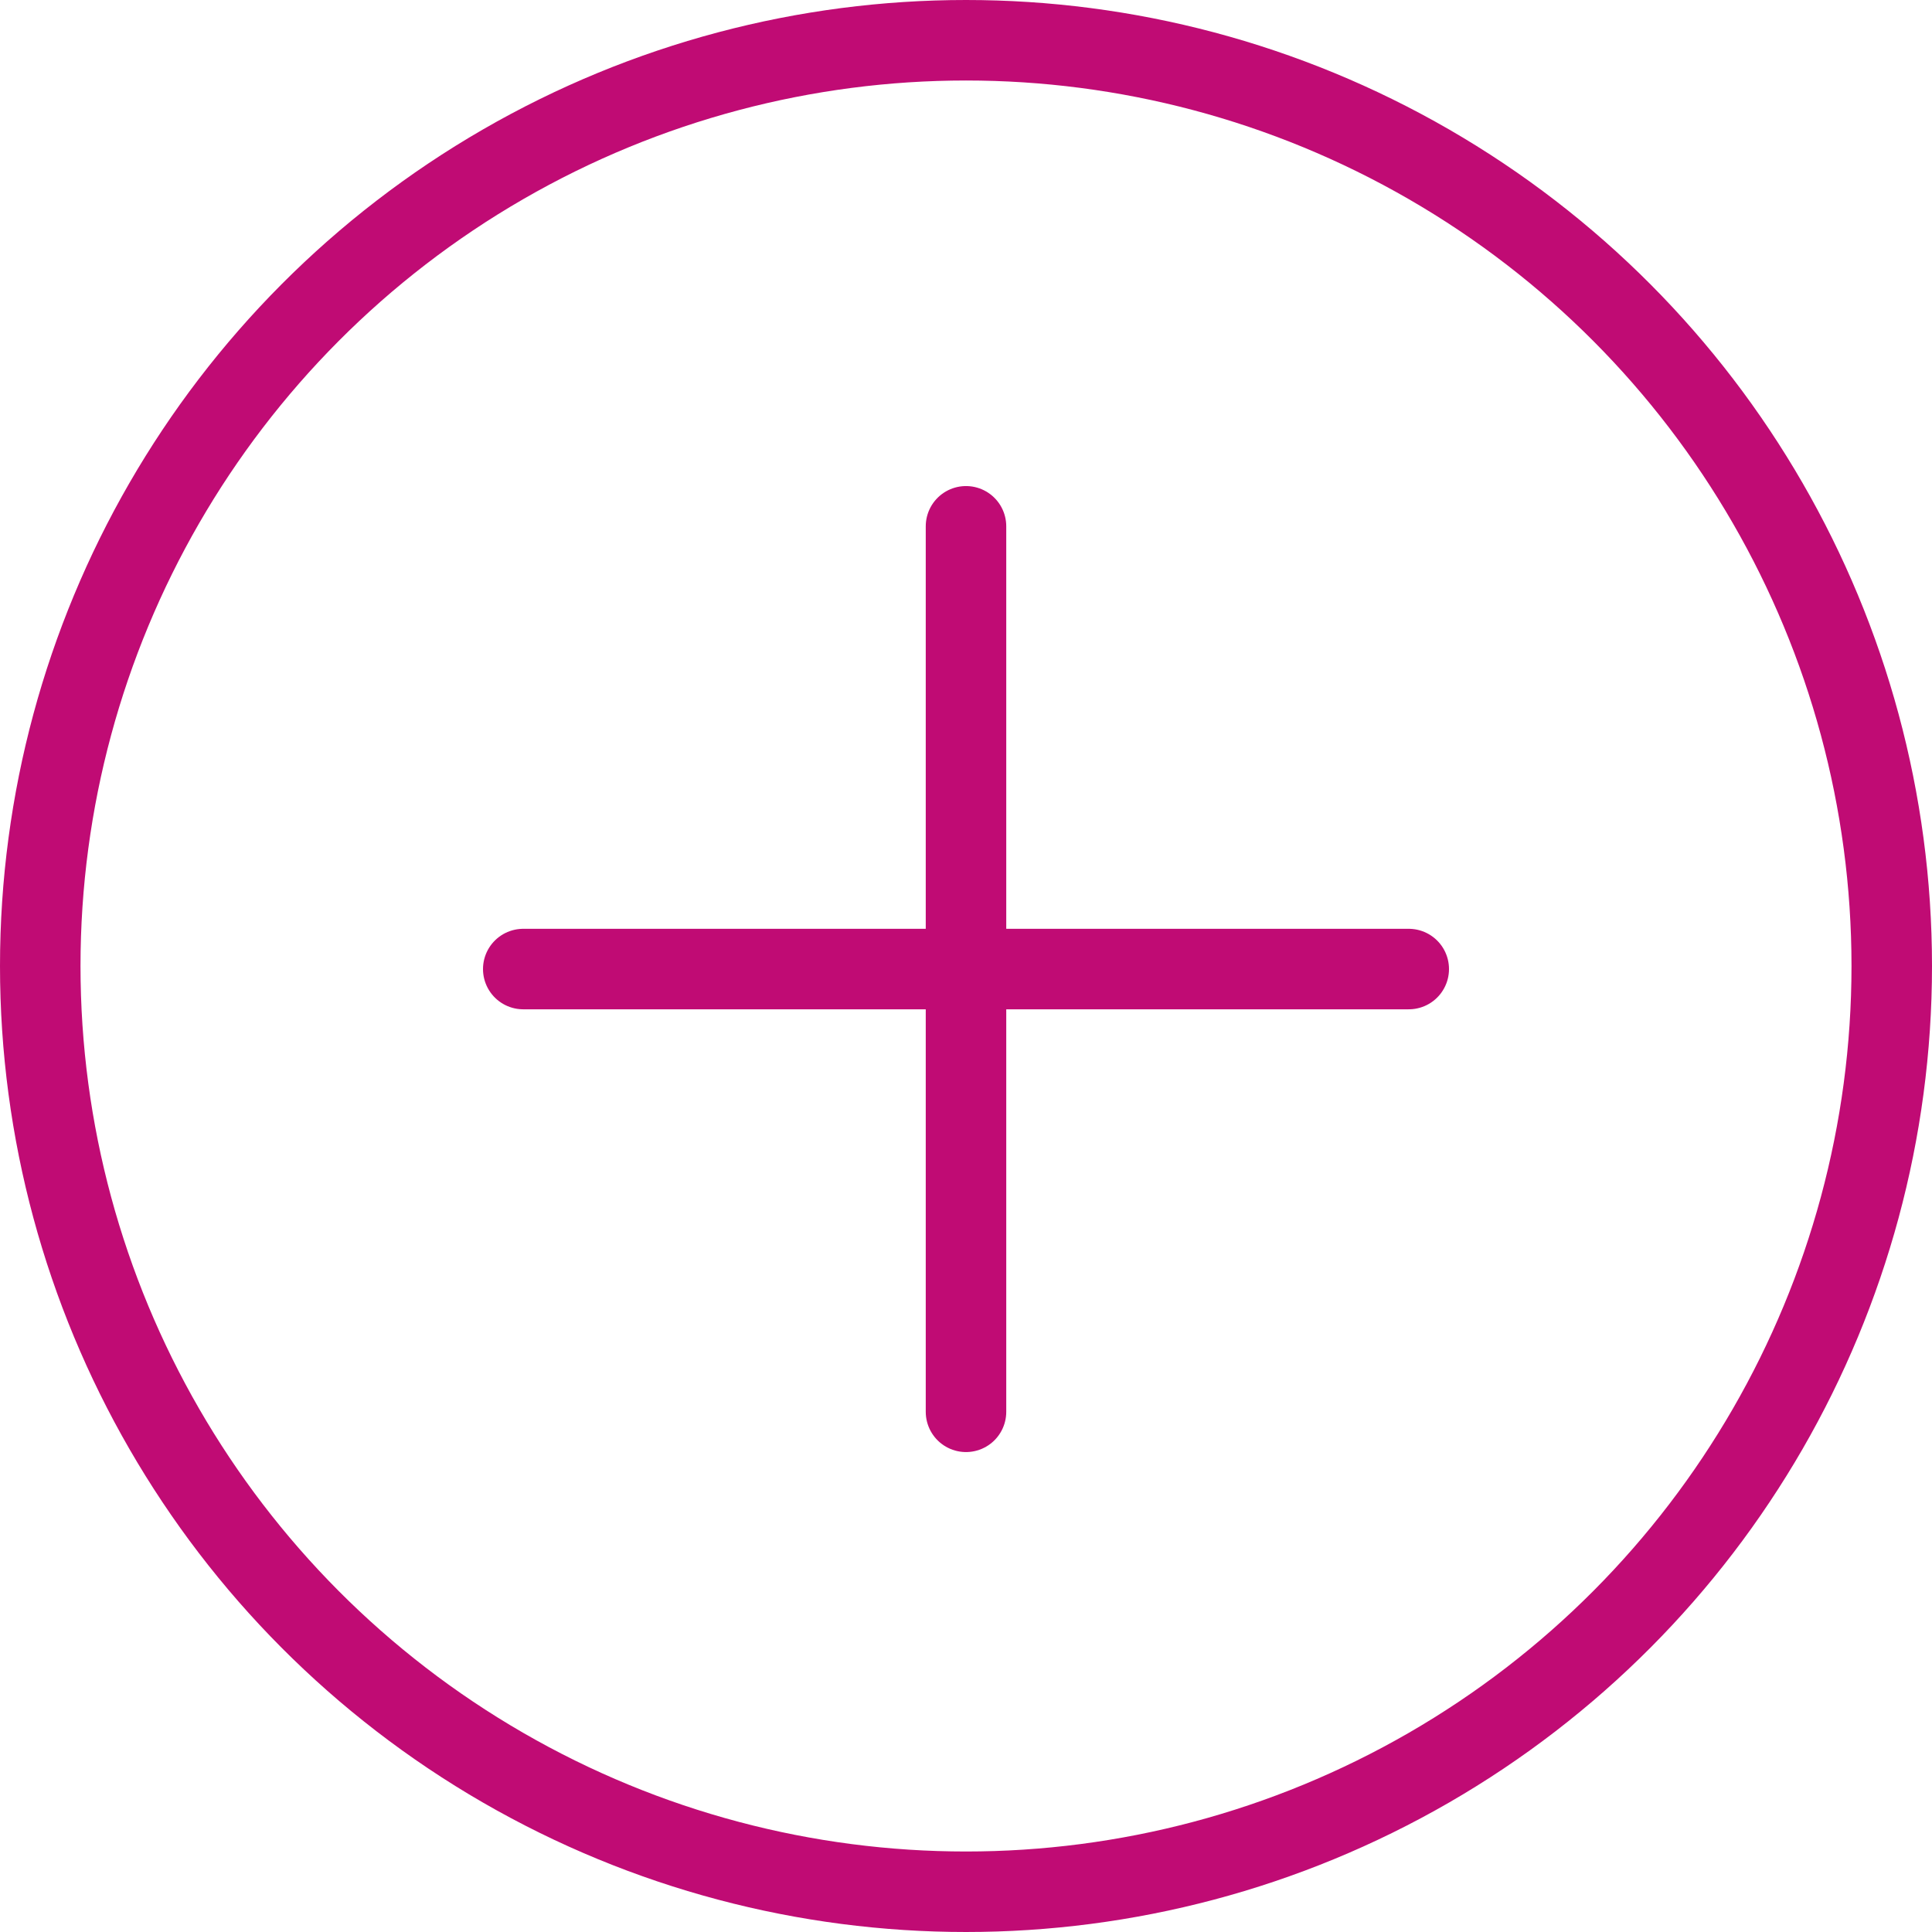<svg width="96" height="96" viewBox="0 0 96 96" xmlns="http://www.w3.org/2000/svg"><g transform="translate(2 2)" stroke="#C00B74" stroke-width="4" fill="none" fill-rule="evenodd"><circle cx="46" cy="46" r="46"/><g stroke-linecap="round" stroke-linejoin="round"><path d="M24 46.152h44M46 24.152v44"/></g></g></svg>